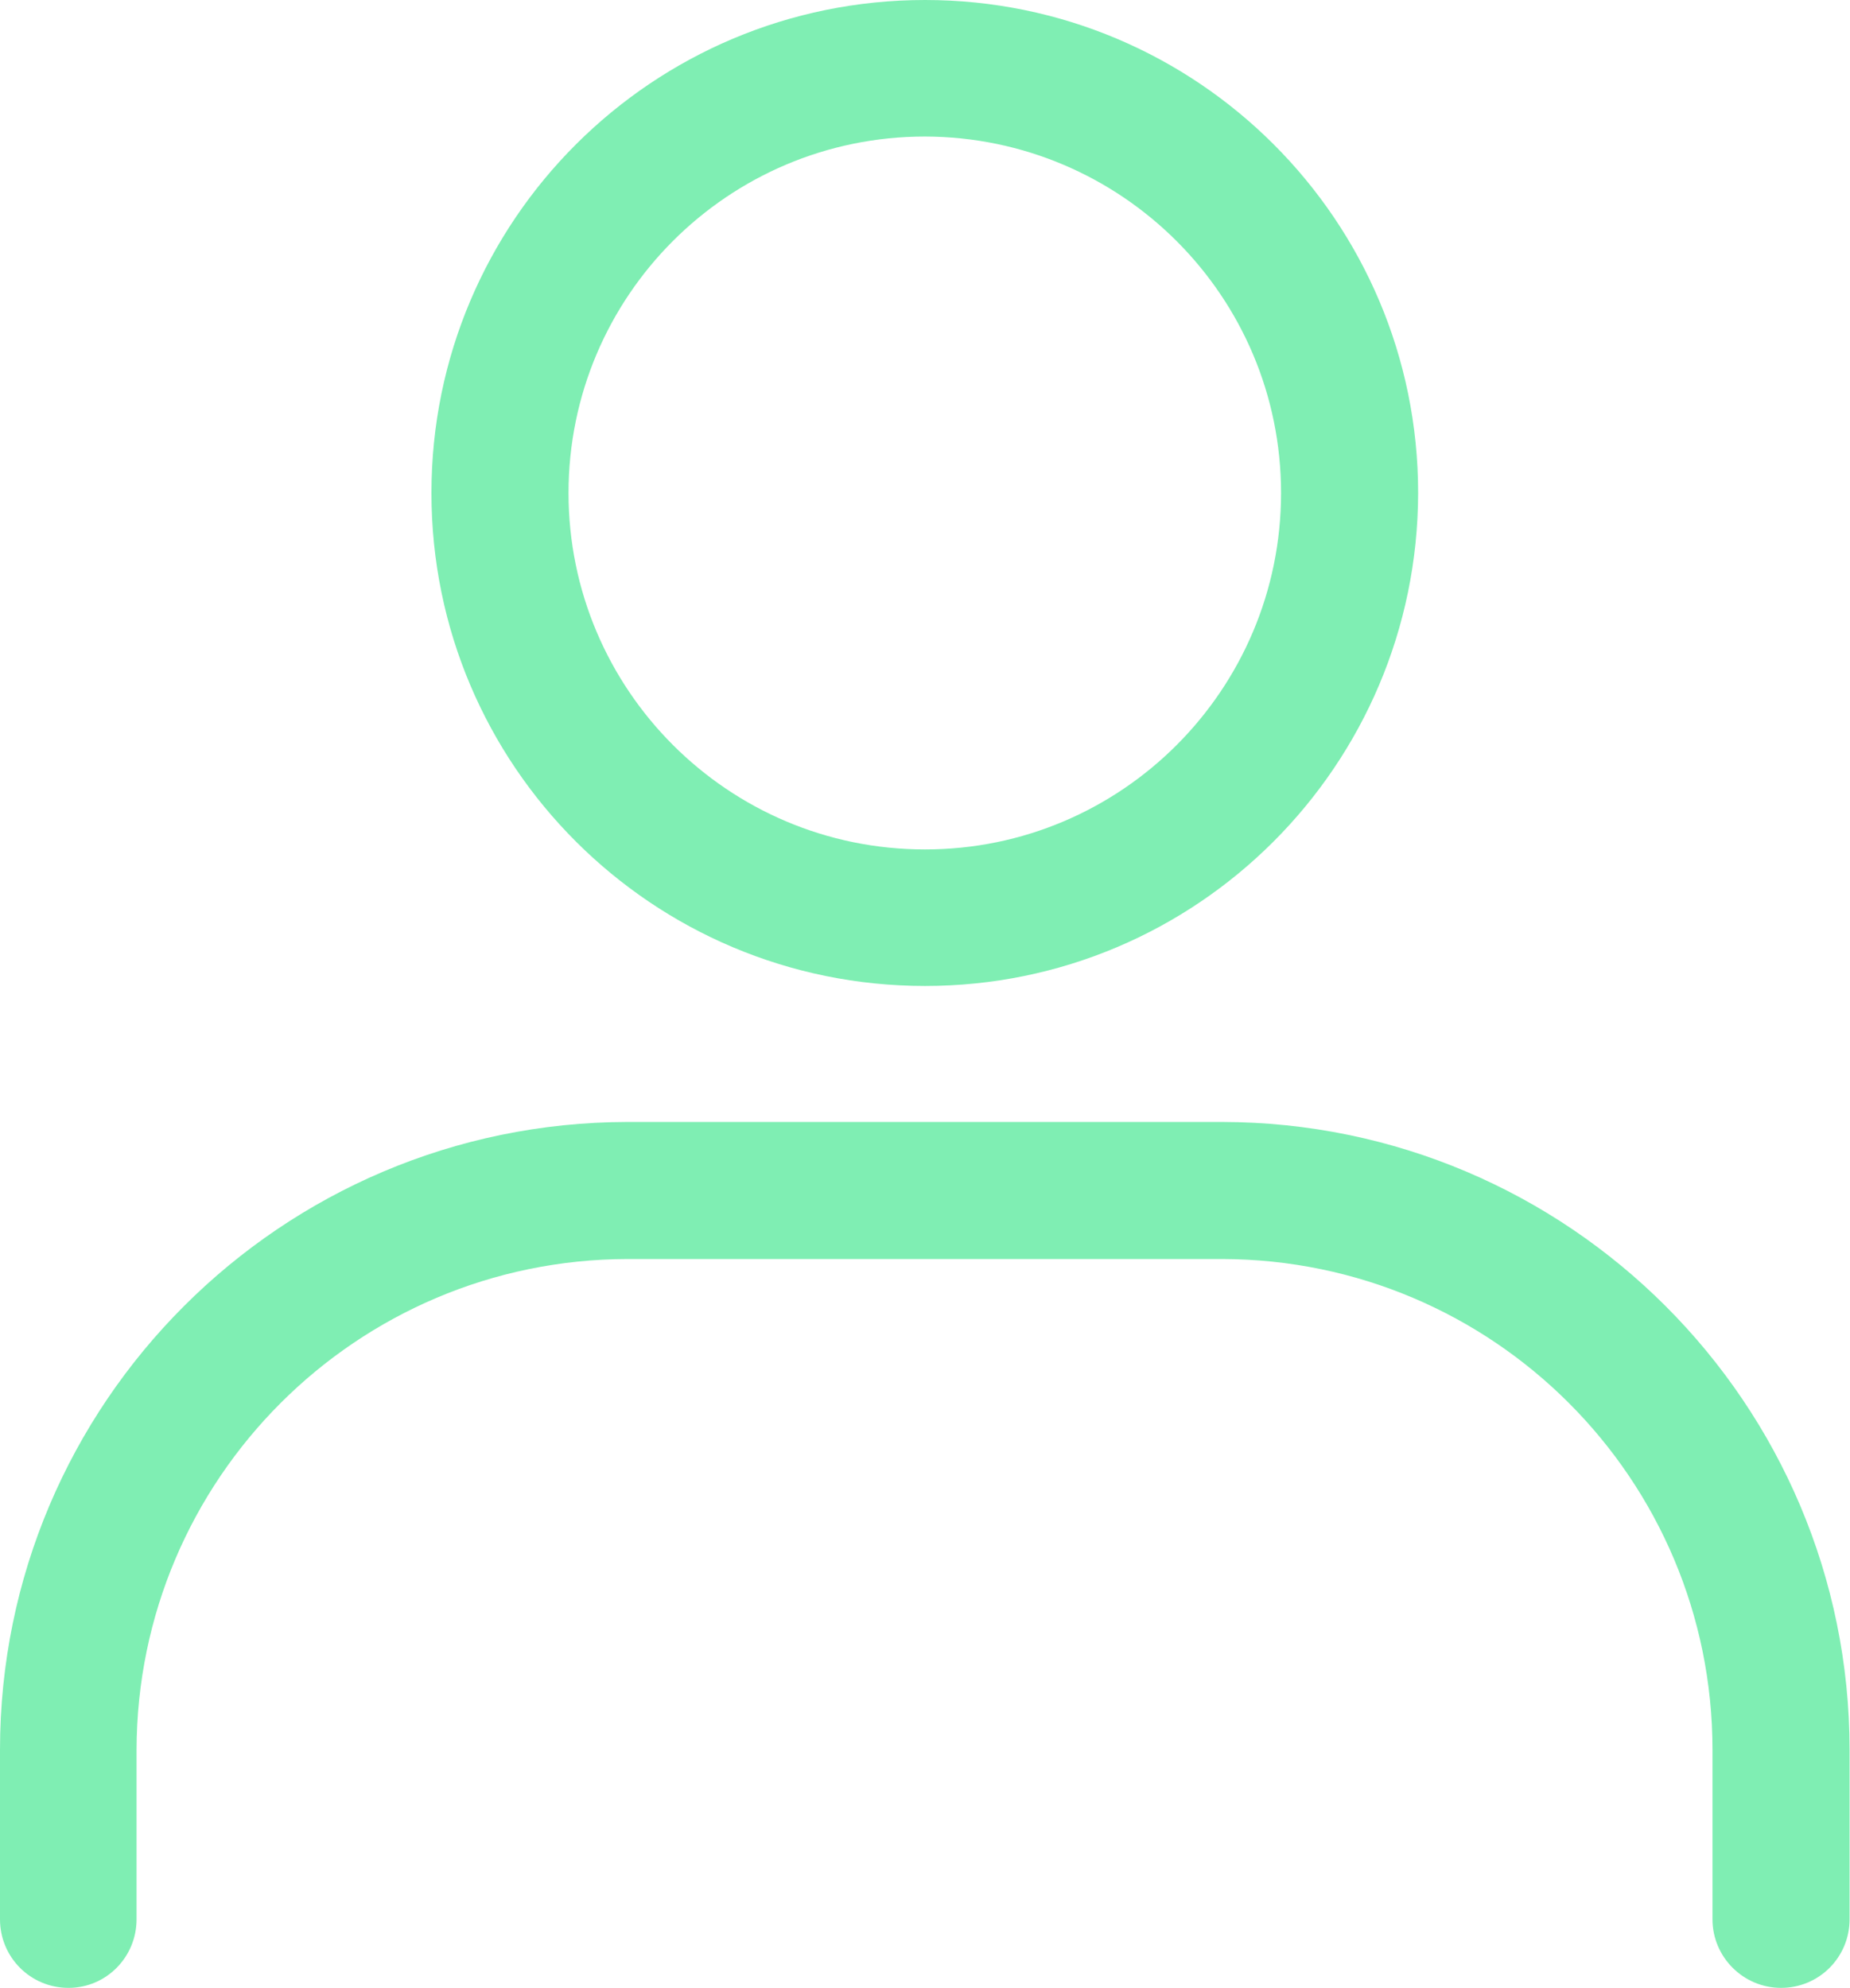 <svg xmlns="http://www.w3.org/2000/svg" xmlns:xlink="http://www.w3.org/1999/xlink" width="34.818" height="37.421" viewBox="0 0 34.818 37.421" fill="none"><desc>			Created with Pixso.	</desc><defs></defs><g style="mix-blend-mode:normal"><path id="Trac&#xE9; 500" d="M17.41 18.56C12.28 18.56 8.12 14.41 8.12 9.28C8.12 4.15 12.28 0 17.41 0C22.53 0 26.69 4.15 26.69 9.28C26.68 14.41 22.53 18.56 17.41 18.56ZM17.41 2.57C13.7 2.57 10.7 5.58 10.7 9.28C10.7 12.98 13.7 15.99 17.41 15.99C21.11 15.99 24.11 12.98 24.11 9.28C24.11 5.58 21.11 2.58 17.41 2.57Z" fill="#7FEEB3" fill-opacity="1" fill-rule="nonzero"></path><path id="Trac&#xE9; 500" d="M8.12 9.28C8.12 4.15 12.28 0 17.41 0C22.53 0 26.69 4.15 26.69 9.28C26.68 14.41 22.53 18.56 17.41 18.56C12.28 18.56 8.12 14.41 8.12 9.28ZM10.7 9.28C10.7 12.98 13.7 15.99 17.41 15.99C21.11 15.99 24.11 12.98 24.11 9.28C24.11 5.58 21.11 2.58 17.41 2.57C13.7 2.57 10.7 5.58 10.7 9.28Z" stroke="#707070" stroke-opacity="0" stroke-width="1"></path></g><g style="mix-blend-mode:normal"><path id="Trac&#xE9; 501" d="M33.52 37.42C32.81 37.42 32.23 36.84 32.23 36.13L32.23 32.94C32.23 27.84 28.1 23.71 23 23.7L11.81 23.7C6.71 23.71 2.58 27.84 2.57 32.94L2.57 36.13C2.57 36.84 2 37.42 1.29 37.42C0.57 37.42 0 36.84 0 36.13L0 32.94C0 26.42 5.29 21.13 11.81 21.12L23 21.12C29.52 21.13 34.81 26.42 34.81 32.94L34.81 36.13C34.81 36.84 34.24 37.42 33.52 37.42Z" fill="#7FEEB3" fill-opacity="1" fill-rule="nonzero"></path><path id="Trac&#xE9; 501" d="M32.23 36.13L32.23 32.94C32.23 27.84 28.1 23.71 23 23.7L11.81 23.7C6.71 23.71 2.58 27.84 2.57 32.94L2.57 36.13C2.57 36.84 2 37.42 1.29 37.42C0.57 37.42 0 36.84 0 36.13L0 32.94C0 26.42 5.29 21.13 11.81 21.12L23 21.12C29.52 21.13 34.81 26.42 34.81 32.94L34.81 36.13C34.81 36.84 34.24 37.42 33.52 37.42C32.81 37.42 32.23 36.84 32.23 36.13Z" stroke="#707070" stroke-opacity="0" stroke-width="1"></path></g></svg>